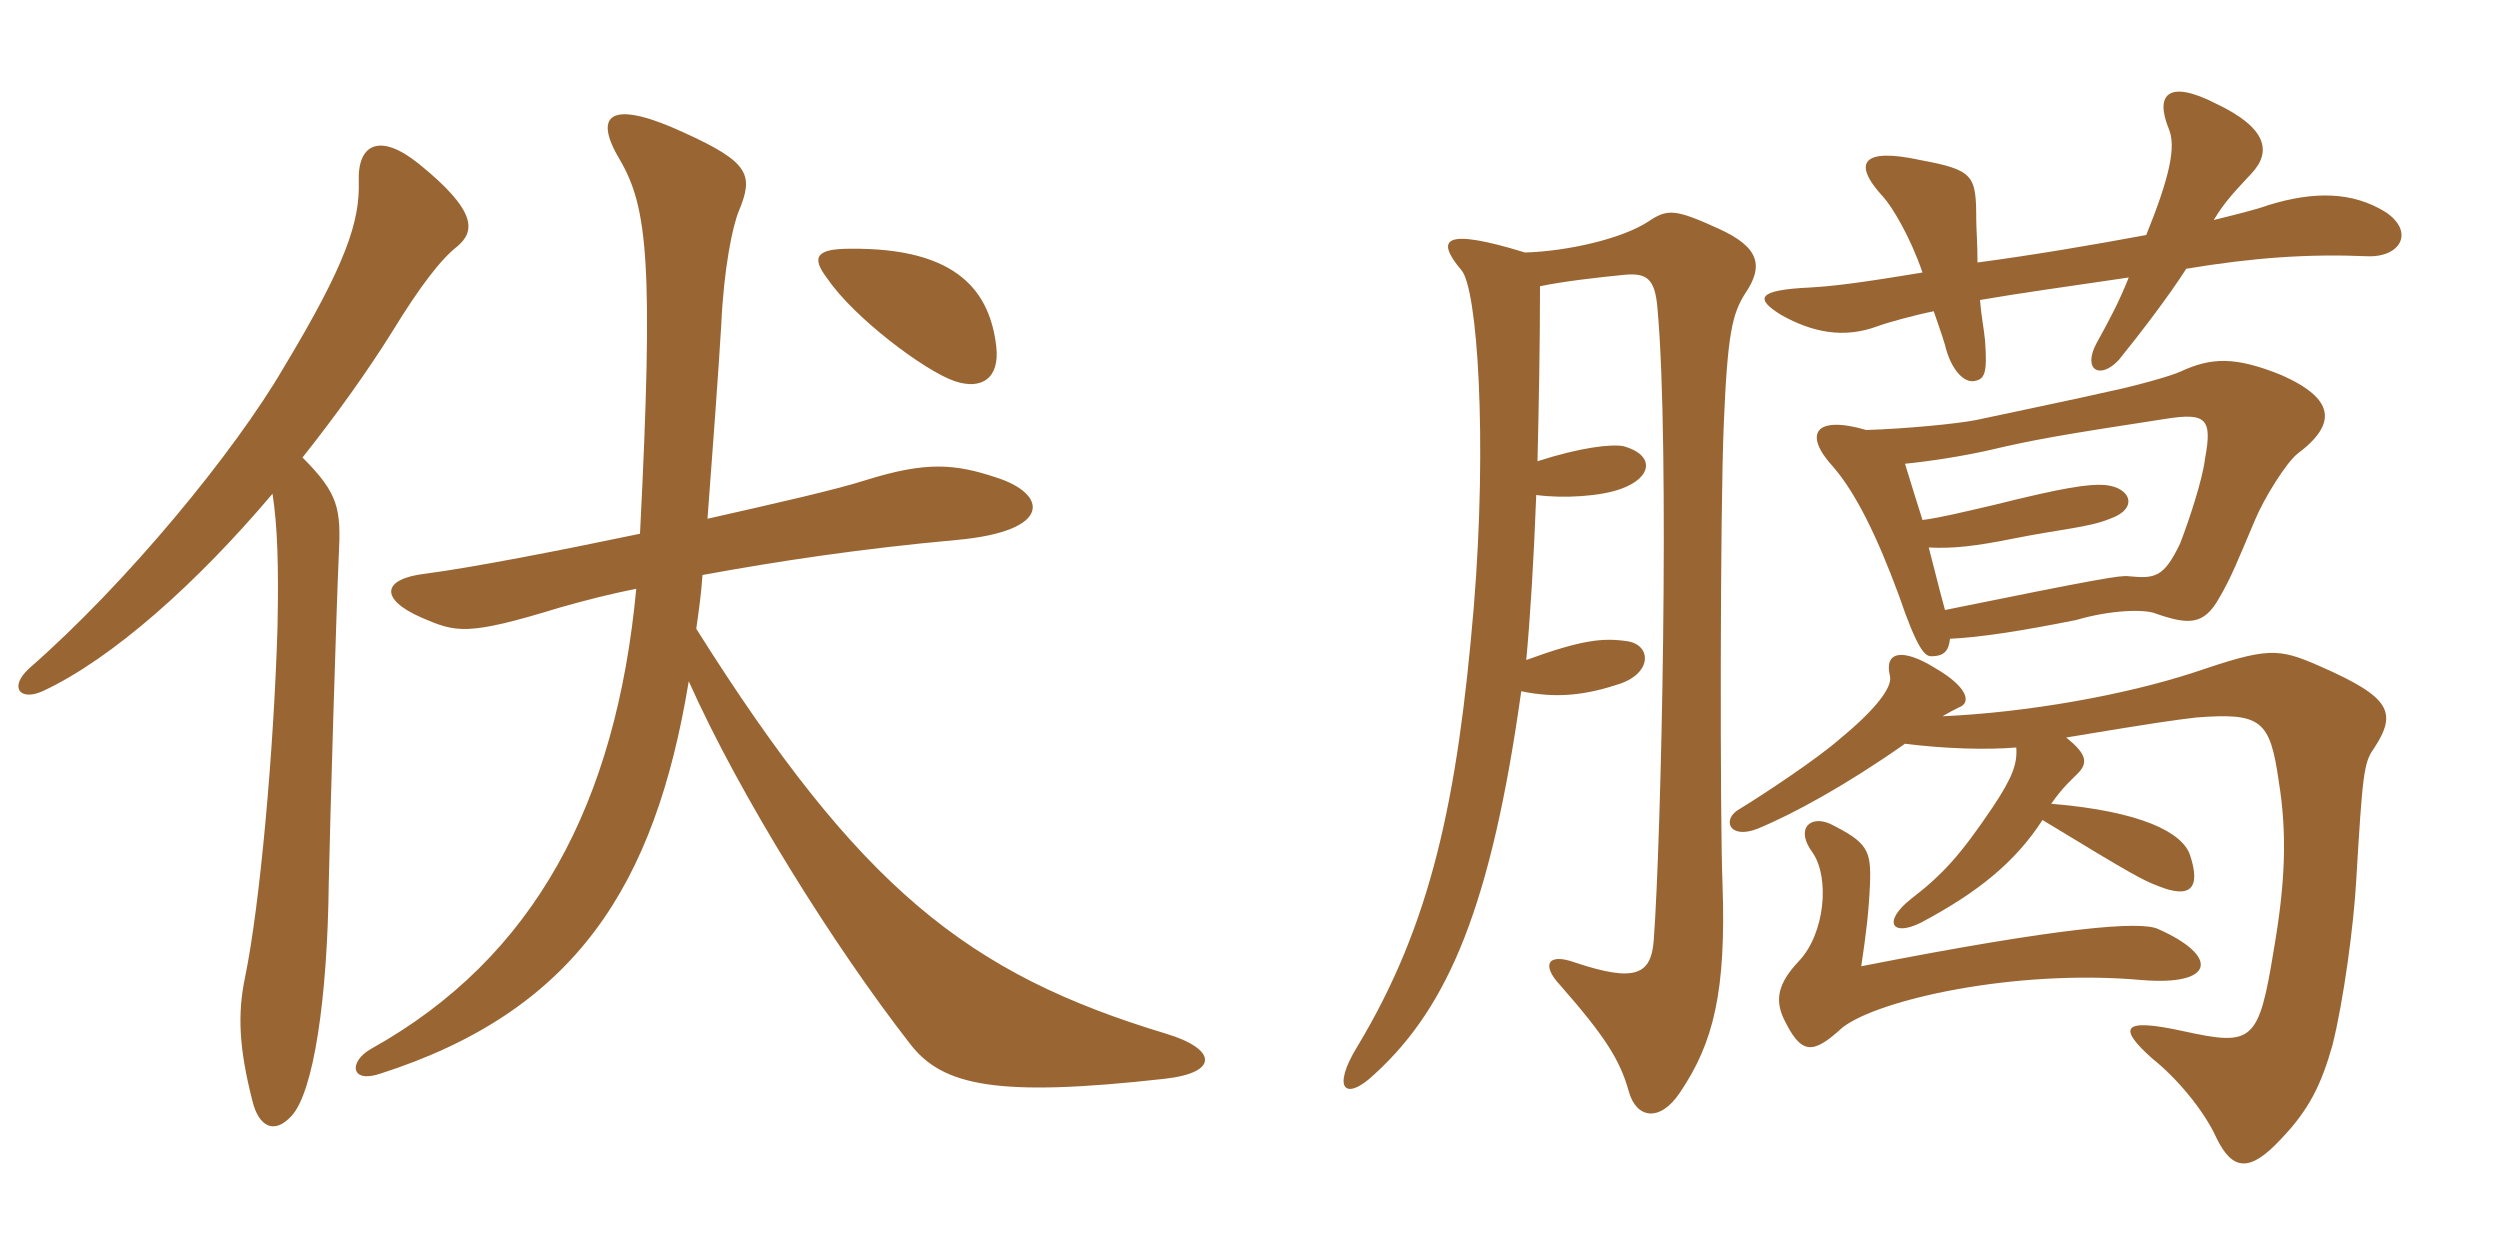 <svg xmlns="http://www.w3.org/2000/svg" xmlns:xlink="http://www.w3.org/1999/xlink" width="300" height="150"><path fill="#996633" padding="10" d="M119.55 41.55C118.80 35.25 115.20 29.70 102 29.85C98.10 29.85 97.20 30.75 99.30 33.45C102.45 38.10 111 44.55 114.60 45.75C117.75 46.80 120 45.45 119.55 41.55ZM139.95 124.05C116.10 116.85 103.20 106.65 83.55 75.45C83.85 73.35 84.15 71.25 84.30 69C93.30 67.35 103.20 65.85 114.75 64.80C126.45 63.75 125.70 59.25 119.55 57.30C114.60 55.65 111.15 55.35 103.95 57.60C100.20 58.80 92.85 60.45 84.90 62.25C85.50 54.30 86.25 44.10 86.55 39C86.85 32.25 87.90 27.15 88.65 25.35C90.45 21 90 19.50 82.05 15.90C73.95 12.15 70.80 13.20 74.40 19.20C77.70 24.90 78.45 31.50 76.80 64.05C66.75 66.15 56.70 68.10 51 68.85C45.90 69.45 45.45 71.85 50.55 74.10C54.75 75.90 55.95 76.35 67.20 72.90C70.35 72 73.35 71.25 76.35 70.65C73.95 96.30 64.20 114.90 44.55 125.85C41.85 127.35 42 130.05 45.60 128.85C69 121.35 78.60 106.35 82.65 81.75C88.80 95.55 100.20 113.70 109.20 125.25C113.10 130.35 119.70 131.70 139.80 129.45C146.40 128.70 145.95 125.85 139.95 124.05ZM54.90 29.55C57 27.75 57.30 25.35 50.25 19.65C45.60 15.90 42.90 17.25 43.05 21.75C43.20 26.55 41.55 31.65 34.05 44.10C28.20 54.15 15.30 69.90 3.45 80.25C1.05 82.50 2.40 84.15 5.10 82.95C13.50 79.05 23.70 69.90 32.70 59.25C33.30 63.15 33.45 67.80 33.30 75.30C32.85 90.15 31.20 108.60 29.40 117.30C28.50 121.65 28.65 125.70 30.30 132.15C31.05 135.15 32.85 136.20 34.95 133.95C37.65 131.10 39.30 119.70 39.45 106.05C39.60 98.70 40.35 73.35 40.65 66.75C40.95 61.05 40.65 59.25 36.30 54.90C40.35 49.80 44.10 44.55 47.10 39.75C50.40 34.35 52.95 31.05 54.90 29.55ZM184.50 55.35C184.65 48.90 184.80 41.70 184.80 34.35C187.65 33.75 191.70 33.30 194.70 33C197.55 32.70 198.60 33.30 198.90 37.05C200.40 53.55 199.35 100.80 198.45 112.80C198.15 117 196.20 117.90 189 115.50C185.70 114.30 184.95 115.80 187.20 118.20C192.60 124.35 194.40 127.20 195.45 130.95C196.35 134.25 199.20 134.70 201.60 131.10C205.65 125.10 207.15 118.95 206.70 106.05C206.40 98.70 206.40 61.65 206.85 51C207.30 39.90 207.90 37.65 209.40 35.25C211.65 31.95 211.20 29.70 206.25 27.45C201 25.05 200.10 25.05 197.85 26.55C194.70 28.65 188.10 30.15 183 30.30C173.25 27.30 172.20 28.65 175.35 32.40C177.30 34.50 178.50 52.80 176.85 72.90C174.90 96 171.75 110.85 162.90 125.55C159.75 130.65 161.40 132.30 165 128.85C173.85 120.75 178.95 108.60 182.55 82.95C186.90 83.85 190.35 83.40 194.40 82.05C198.30 80.70 198.15 77.40 195.30 76.95C192.30 76.50 189.75 76.80 183.15 79.20C183.60 74.40 184.05 67.35 184.35 59.40C187.65 59.85 192.15 59.55 194.55 58.65C198.30 57.30 198.60 54.60 194.85 53.55C193.35 53.25 189.60 53.70 184.50 55.35ZM258.90 111.45C256.80 110.55 247.80 111.15 223.35 115.95C223.95 111.90 224.25 109.50 224.40 106.05C224.55 102 224.10 101.10 219.60 98.85C217.20 97.80 215.40 99.45 217.50 102.30C219.60 105.30 219 112.05 215.85 115.35C213.30 118.05 213 120 214.05 122.25C216.15 126.60 217.50 126.60 221.10 123.30C225.30 120 241.65 116.25 256.95 117.60C265.80 118.35 266.40 114.75 258.90 111.45ZM228.60 89.25C233.40 89.85 238.35 90 241.95 89.70C242.10 91.65 241.50 93.30 239.10 96.90C235.35 102.45 233.25 104.85 229.35 107.85C225.90 110.55 226.95 112.50 230.55 110.70C237.30 107.10 241.80 103.50 245.10 98.40C256.20 105.15 257.10 105.60 259.05 106.35C262.80 107.85 264.15 106.65 262.80 102.60C261.90 99.90 256.95 97.35 246.15 96.45C247.50 94.50 248.55 93.60 249.30 92.85C250.65 91.50 250.35 90.45 247.95 88.50C258.75 86.70 261 86.40 263.55 86.10C271.35 85.50 272.40 86.40 273.45 93.75C274.50 100.20 274.20 106.20 272.85 114C271.05 125.10 270.30 125.55 262.05 123.75C254.55 122.10 254.10 123.30 258.30 127.05C261.15 129.30 264.45 133.20 265.95 136.50C267.90 140.55 270 140.70 273.75 136.65C277.05 133.20 278.55 130.20 279.90 125.40C281.25 120 282.45 111 282.75 105.60C283.50 93 283.65 91.50 284.85 89.85C287.70 85.50 286.95 83.70 278.40 79.95C273.30 77.70 272.10 77.70 263.25 80.70C255 83.40 243.30 85.50 233.10 85.95C233.85 85.50 234.45 85.20 235.05 84.90C236.70 84.30 235.95 82.35 232.35 80.25C228.30 77.70 226.05 78.15 226.80 81.15C227.10 82.50 225 85.20 220.80 88.65C218.10 91.05 211.50 95.40 208.80 97.05C206.55 98.25 207.45 100.80 210.90 99.45C215.25 97.65 221.55 94.20 228.60 89.25ZM234 76.65C237.45 76.50 242.40 75.75 249.15 74.40C253.20 73.20 257.40 73.05 258.75 73.65C262.65 75 264.45 75 266.25 71.85C267.75 69.30 268.50 67.35 270.60 62.40C271.65 59.85 274.35 55.50 275.70 54.45C280.50 50.85 280.20 47.85 273.75 45C268.20 42.75 265.35 42.90 261.75 44.55C260.55 45.15 255.45 46.50 253.20 46.95C249.30 47.85 240.60 49.65 237.15 50.40C234.90 50.85 228.75 51.45 223.95 51.60C217.80 49.80 216.30 52.05 220.05 56.10C222.75 59.25 225.30 64.50 227.85 71.40C230.10 78 231 78.75 231.75 78.75C233.40 78.75 233.85 78 234 76.65ZM231.45 65.70C234.30 65.85 237 65.55 241.50 64.65C247.50 63.45 250.65 63.30 253.20 62.25C256.65 61.05 255.75 58.50 252.60 58.20C250.65 58.05 247.65 58.50 239.25 60.60C235.35 61.50 232.95 62.10 230.70 62.40C230.40 61.50 229.20 57.60 228.60 55.65C231.60 55.35 235.50 54.75 238.80 54C243.90 52.80 247.20 52.20 259.95 50.25C264.75 49.50 265.50 50.25 264.60 55.05C264.30 57.60 262.65 62.55 261.60 65.25C259.65 69.30 258.60 69.45 255.45 69.15C254.55 69 251.85 69.45 233.40 73.20C232.65 70.50 232.05 67.95 231.45 65.70ZM265.65 26.40C267 24.15 268.20 22.95 270.15 20.85C272.70 18.15 271.95 15.30 265.95 12.45C260.10 9.45 258.60 11.40 260.25 15.45C261.15 17.55 260.40 21.15 257.55 28.20C251.10 29.40 244.05 30.60 237.30 31.50C237.30 29.25 237.15 27.30 237.15 26.40C237.15 21 236.85 20.40 230.40 19.20C223.50 17.70 222.15 19.50 226.05 23.70C227.10 24.90 229.20 28.35 230.70 32.70C222.60 34.05 219.75 34.35 217.20 34.50C210.75 34.80 210.60 35.85 213.75 37.80C217.50 39.90 221.25 40.65 225.30 39.15C226.50 38.70 229.80 37.80 232.05 37.35C232.50 38.70 233.10 40.35 233.40 41.40C234 43.95 235.35 45.75 236.70 45.75C238.20 45.60 238.50 44.85 238.20 40.80C238.05 39.30 237.75 37.95 237.60 36C242.85 35.10 246.30 34.65 255.45 33.30C254.25 36.30 253.20 38.25 251.55 41.25C249.90 44.40 252 45.60 254.25 43.20C256.80 40.05 260.25 35.55 262.35 32.25C270.45 30.90 277.05 30.45 284.10 30.75C288 30.90 289.80 27.90 286.35 25.50C282.30 22.95 277.65 22.95 272.25 24.60C270.60 25.20 268.05 25.80 265.65 26.40Z"/></svg>